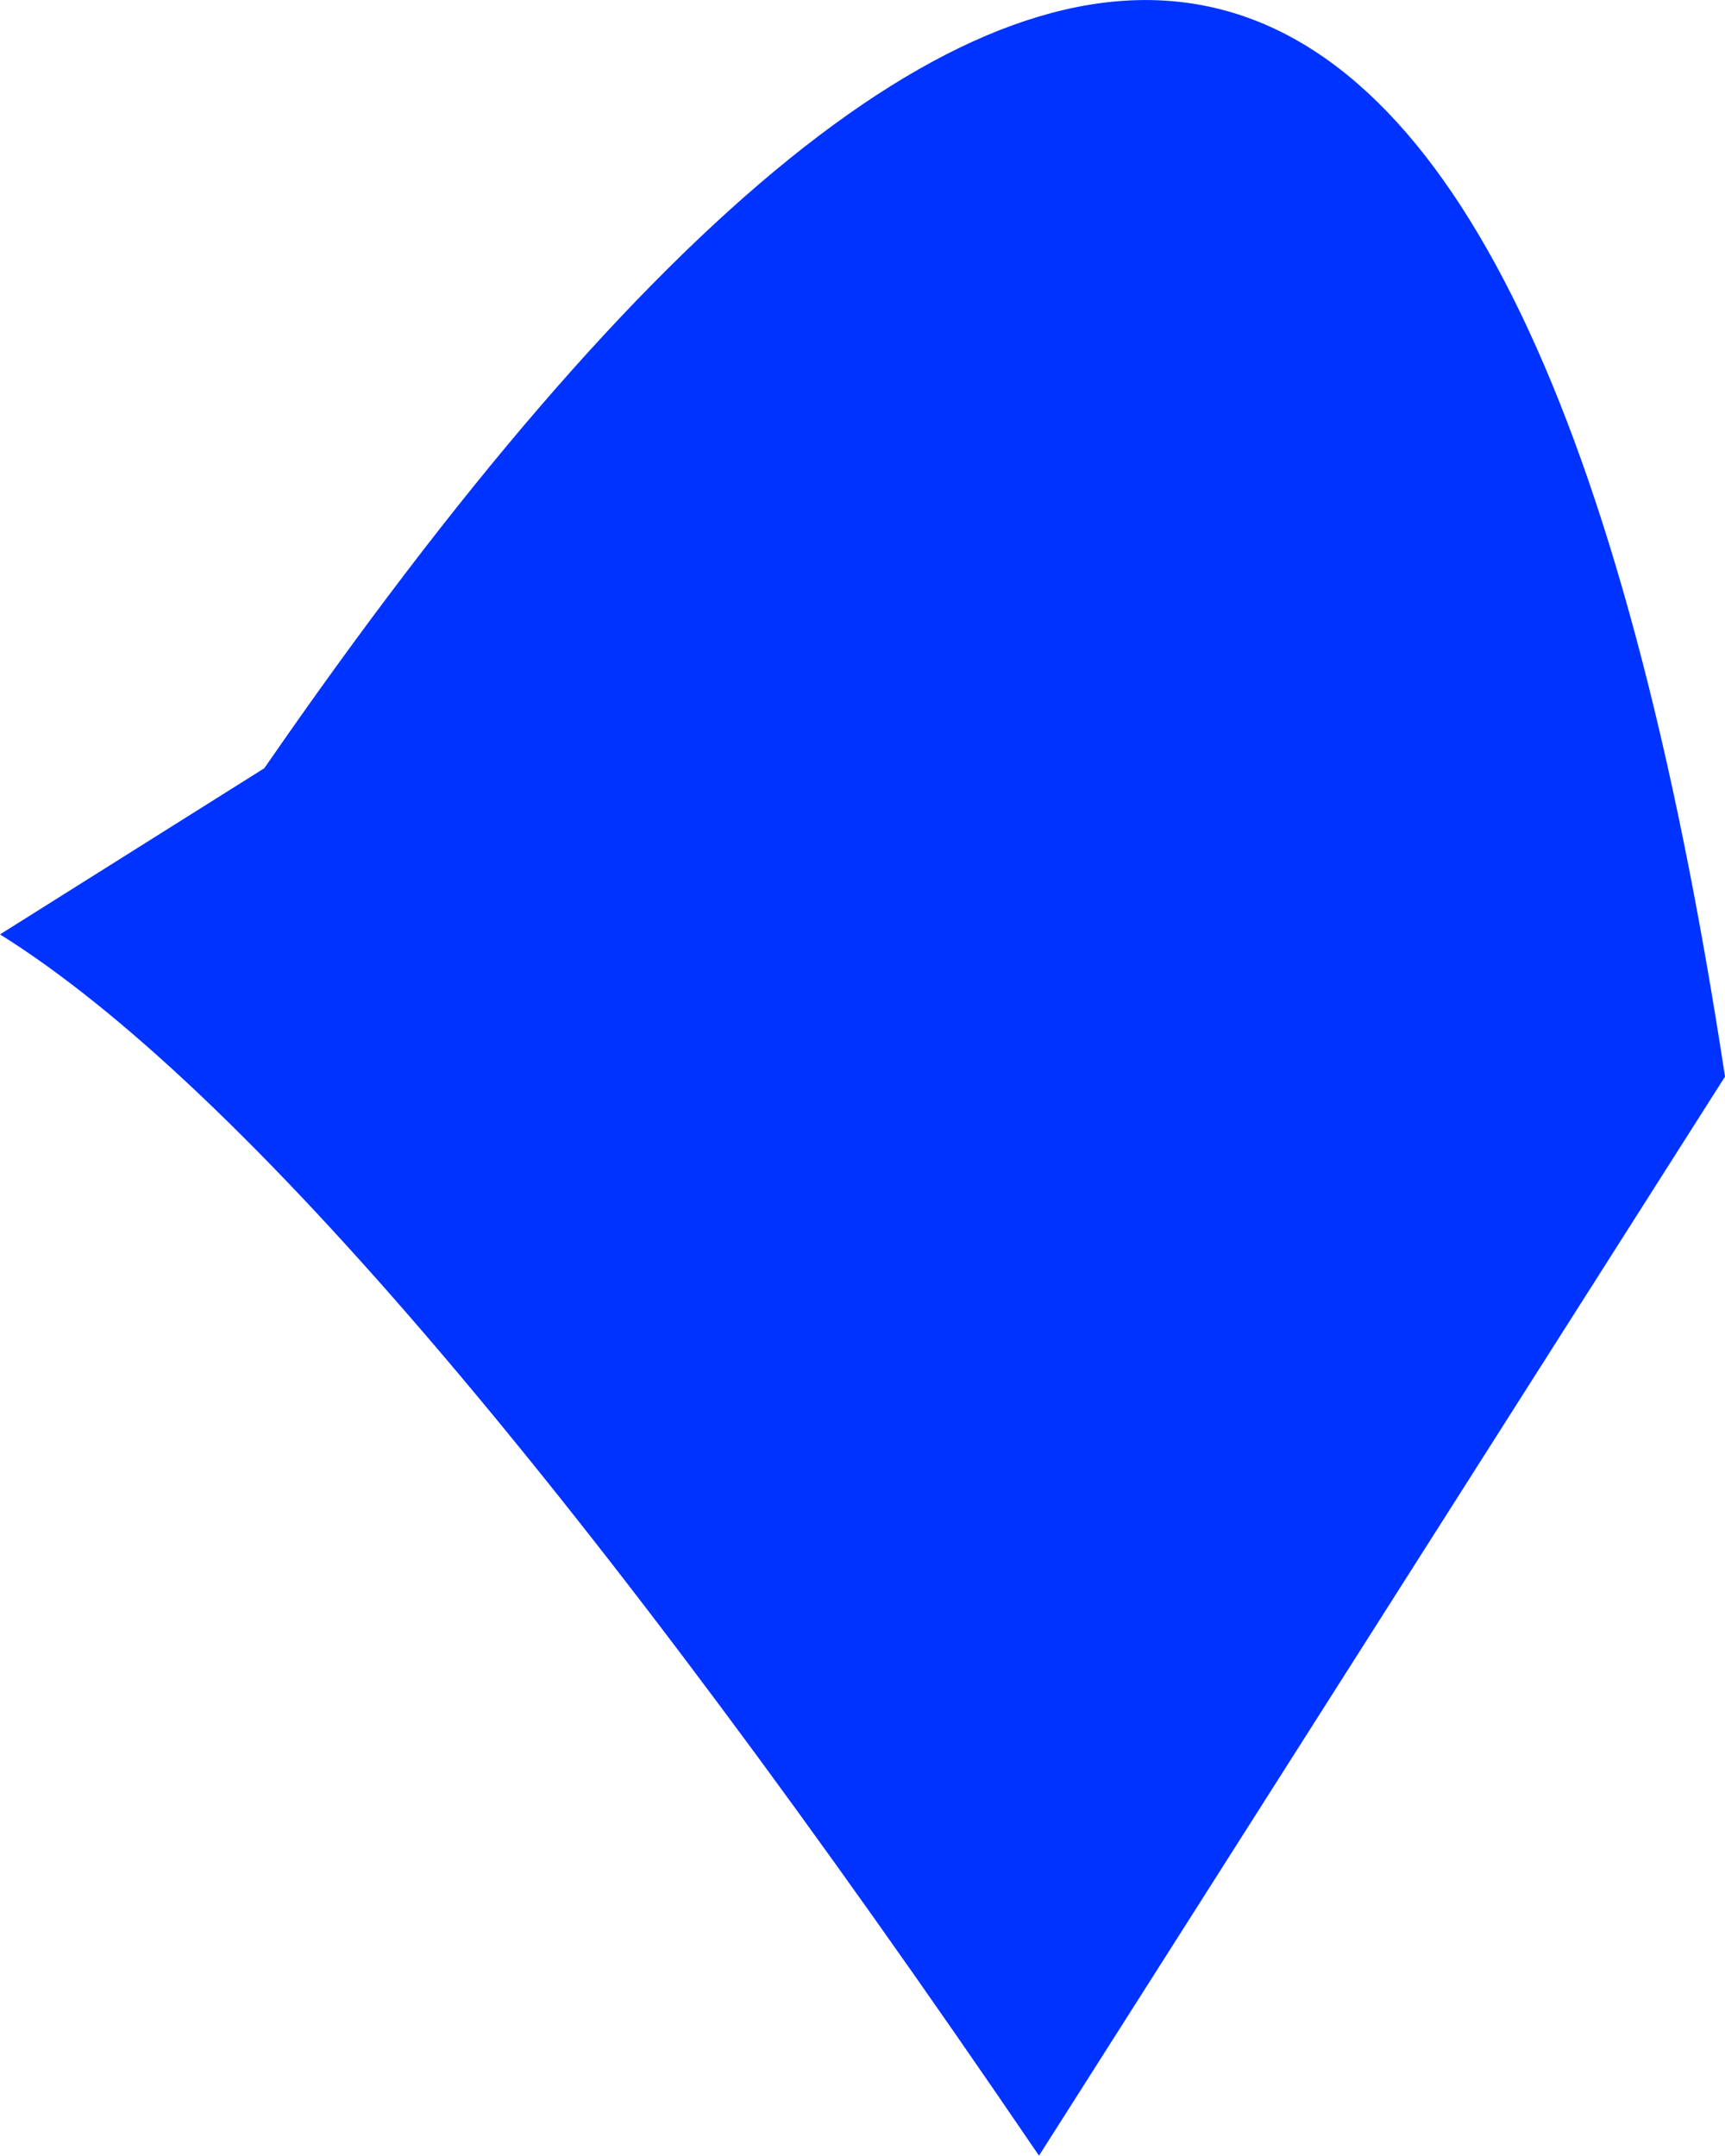 <?xml version="1.0" encoding="UTF-8" standalone="no"?>
<svg xmlns:xlink="http://www.w3.org/1999/xlink" height="491.05px" width="392.9px" xmlns="http://www.w3.org/2000/svg">
  <g transform="matrix(1.0, 0.0, 0.0, 1.0, -144.1, -9.15)">
    <path d="M204.3 184.15 Q468.1 -198.0 537.0 254.4 L380.75 500.2 Q226.6 273.55 144.1 222.0 L204.3 184.15" fill="#0033ff" fill-rule="evenodd" stroke="none"/>
  </g>
</svg>
